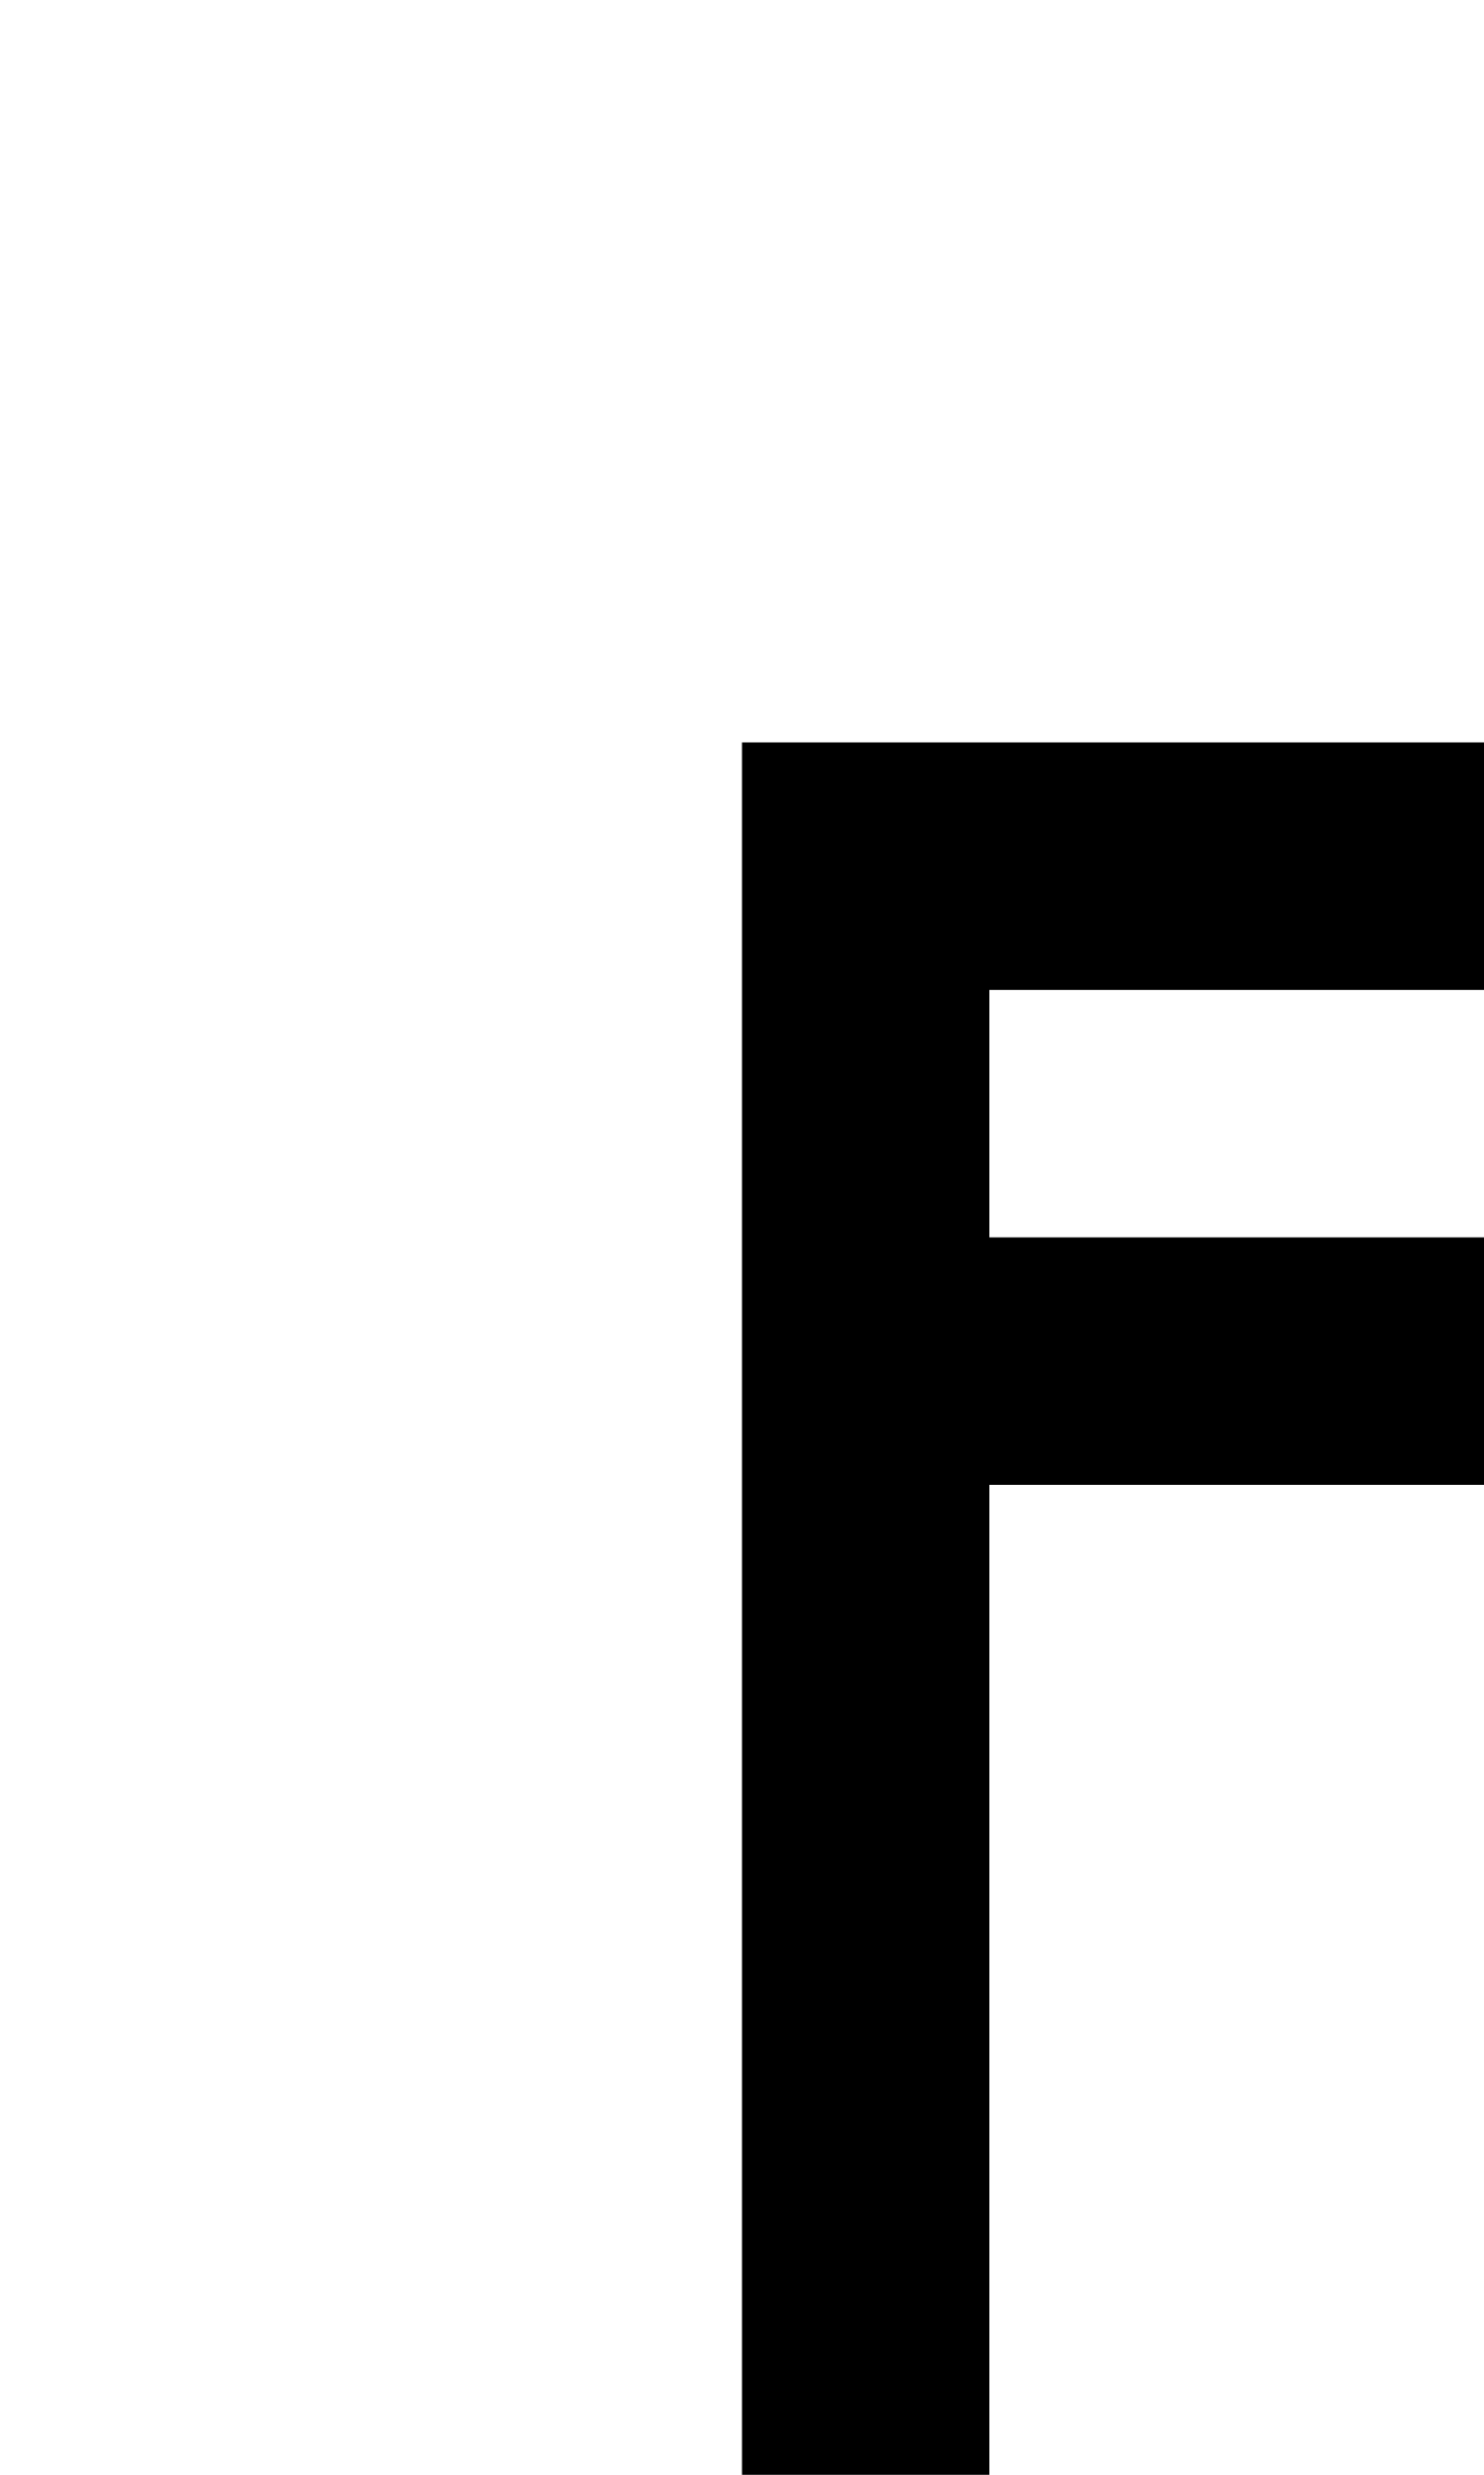 <?xml version="1.0" standalone="no"?>
<!DOCTYPE svg PUBLIC "-//W3C//DTD SVG 20010904//EN"
 "http://www.w3.org/TR/2001/REC-SVG-20010904/DTD/svg10.dtd">
<svg version="1.0" xmlns="http://www.w3.org/2000/svg"
 width="24pt" height="40pt" viewBox="0 0 24 40"
 preserveAspectRatio="xMidYMid meet">
<g transform="translate(0,40) scale(1,-1)"
fill="#000000" stroke="none">
<path d="M12 14 l0 -14 2 0 2 0 0 8 0 8 4 0 4 0 0 2 0 2 -4 0 -4 0 0 2 0 2 4
0 4 0 0 2 0 2 -6 0 -6 0 0 -14z"/>
</g>
</svg>
